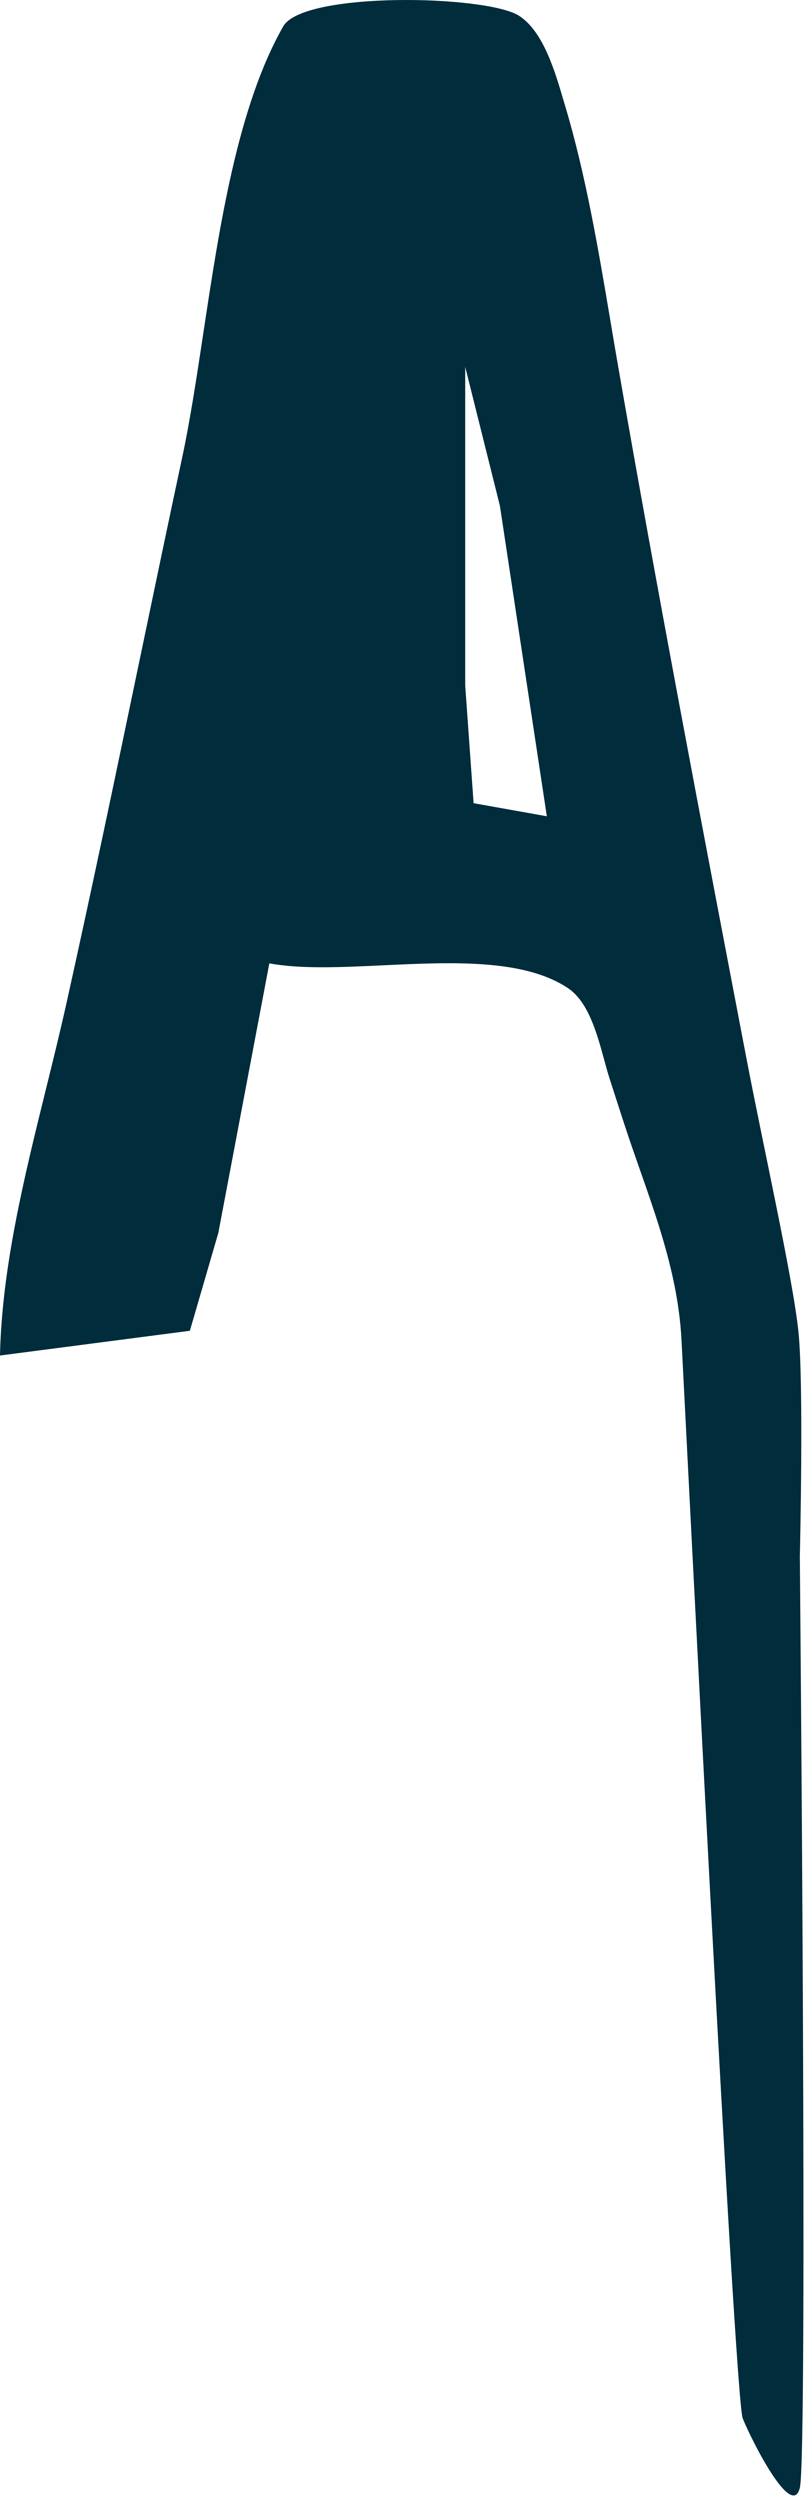 <svg xmlns="http://www.w3.org/2000/svg" width="99" height="306" fill="none"><path fill-rule="evenodd" clip-rule="evenodd" d="m0 165.91 23.262-3.027 3.488-11.973 6.25-33c3.863.717 8.826.482 13.973.239 8.36-.394 17.206-.812 22.608 2.789 2.507 1.671 3.568 5.561 4.442 8.764.216.792.42 1.543.633 2.208.59 1.847 1.194 3.704 1.8 5.567C79.284 146.181 83 154.5 83.5 164S90 293.5 91 296s6 12.5 7 8.5 0-114 0-114 .5-21-.171-27.5c-.672-6.5-4.27-22.473-6.421-33.72-5.378-28.102-10.762-56.242-15.658-84.37-.315-1.812-.624-3.642-.934-5.483v-.002c-1.498-8.881-3.038-18.021-5.587-26.515l-.233-.786c-1.01-3.422-2.448-8.29-5.39-10.186-3.97-2.56-26.45-3.011-28.903 1.29-5.59 9.8-7.8 24.397-9.8 37.603-.818 5.4-1.6 10.567-2.564 15.079-1.78 8.33-3.522 16.674-5.264 25.018-2.924 14.01-5.85 28.022-8.959 41.982-.756 3.391-1.61 6.848-2.474 10.342C2.977 144.029.222 155.17 0 165.91Zm57-121v39l1.028 14.397L67 99.909l-5.75-38-4.25-17Z" fill="#002C3C"></path></svg>